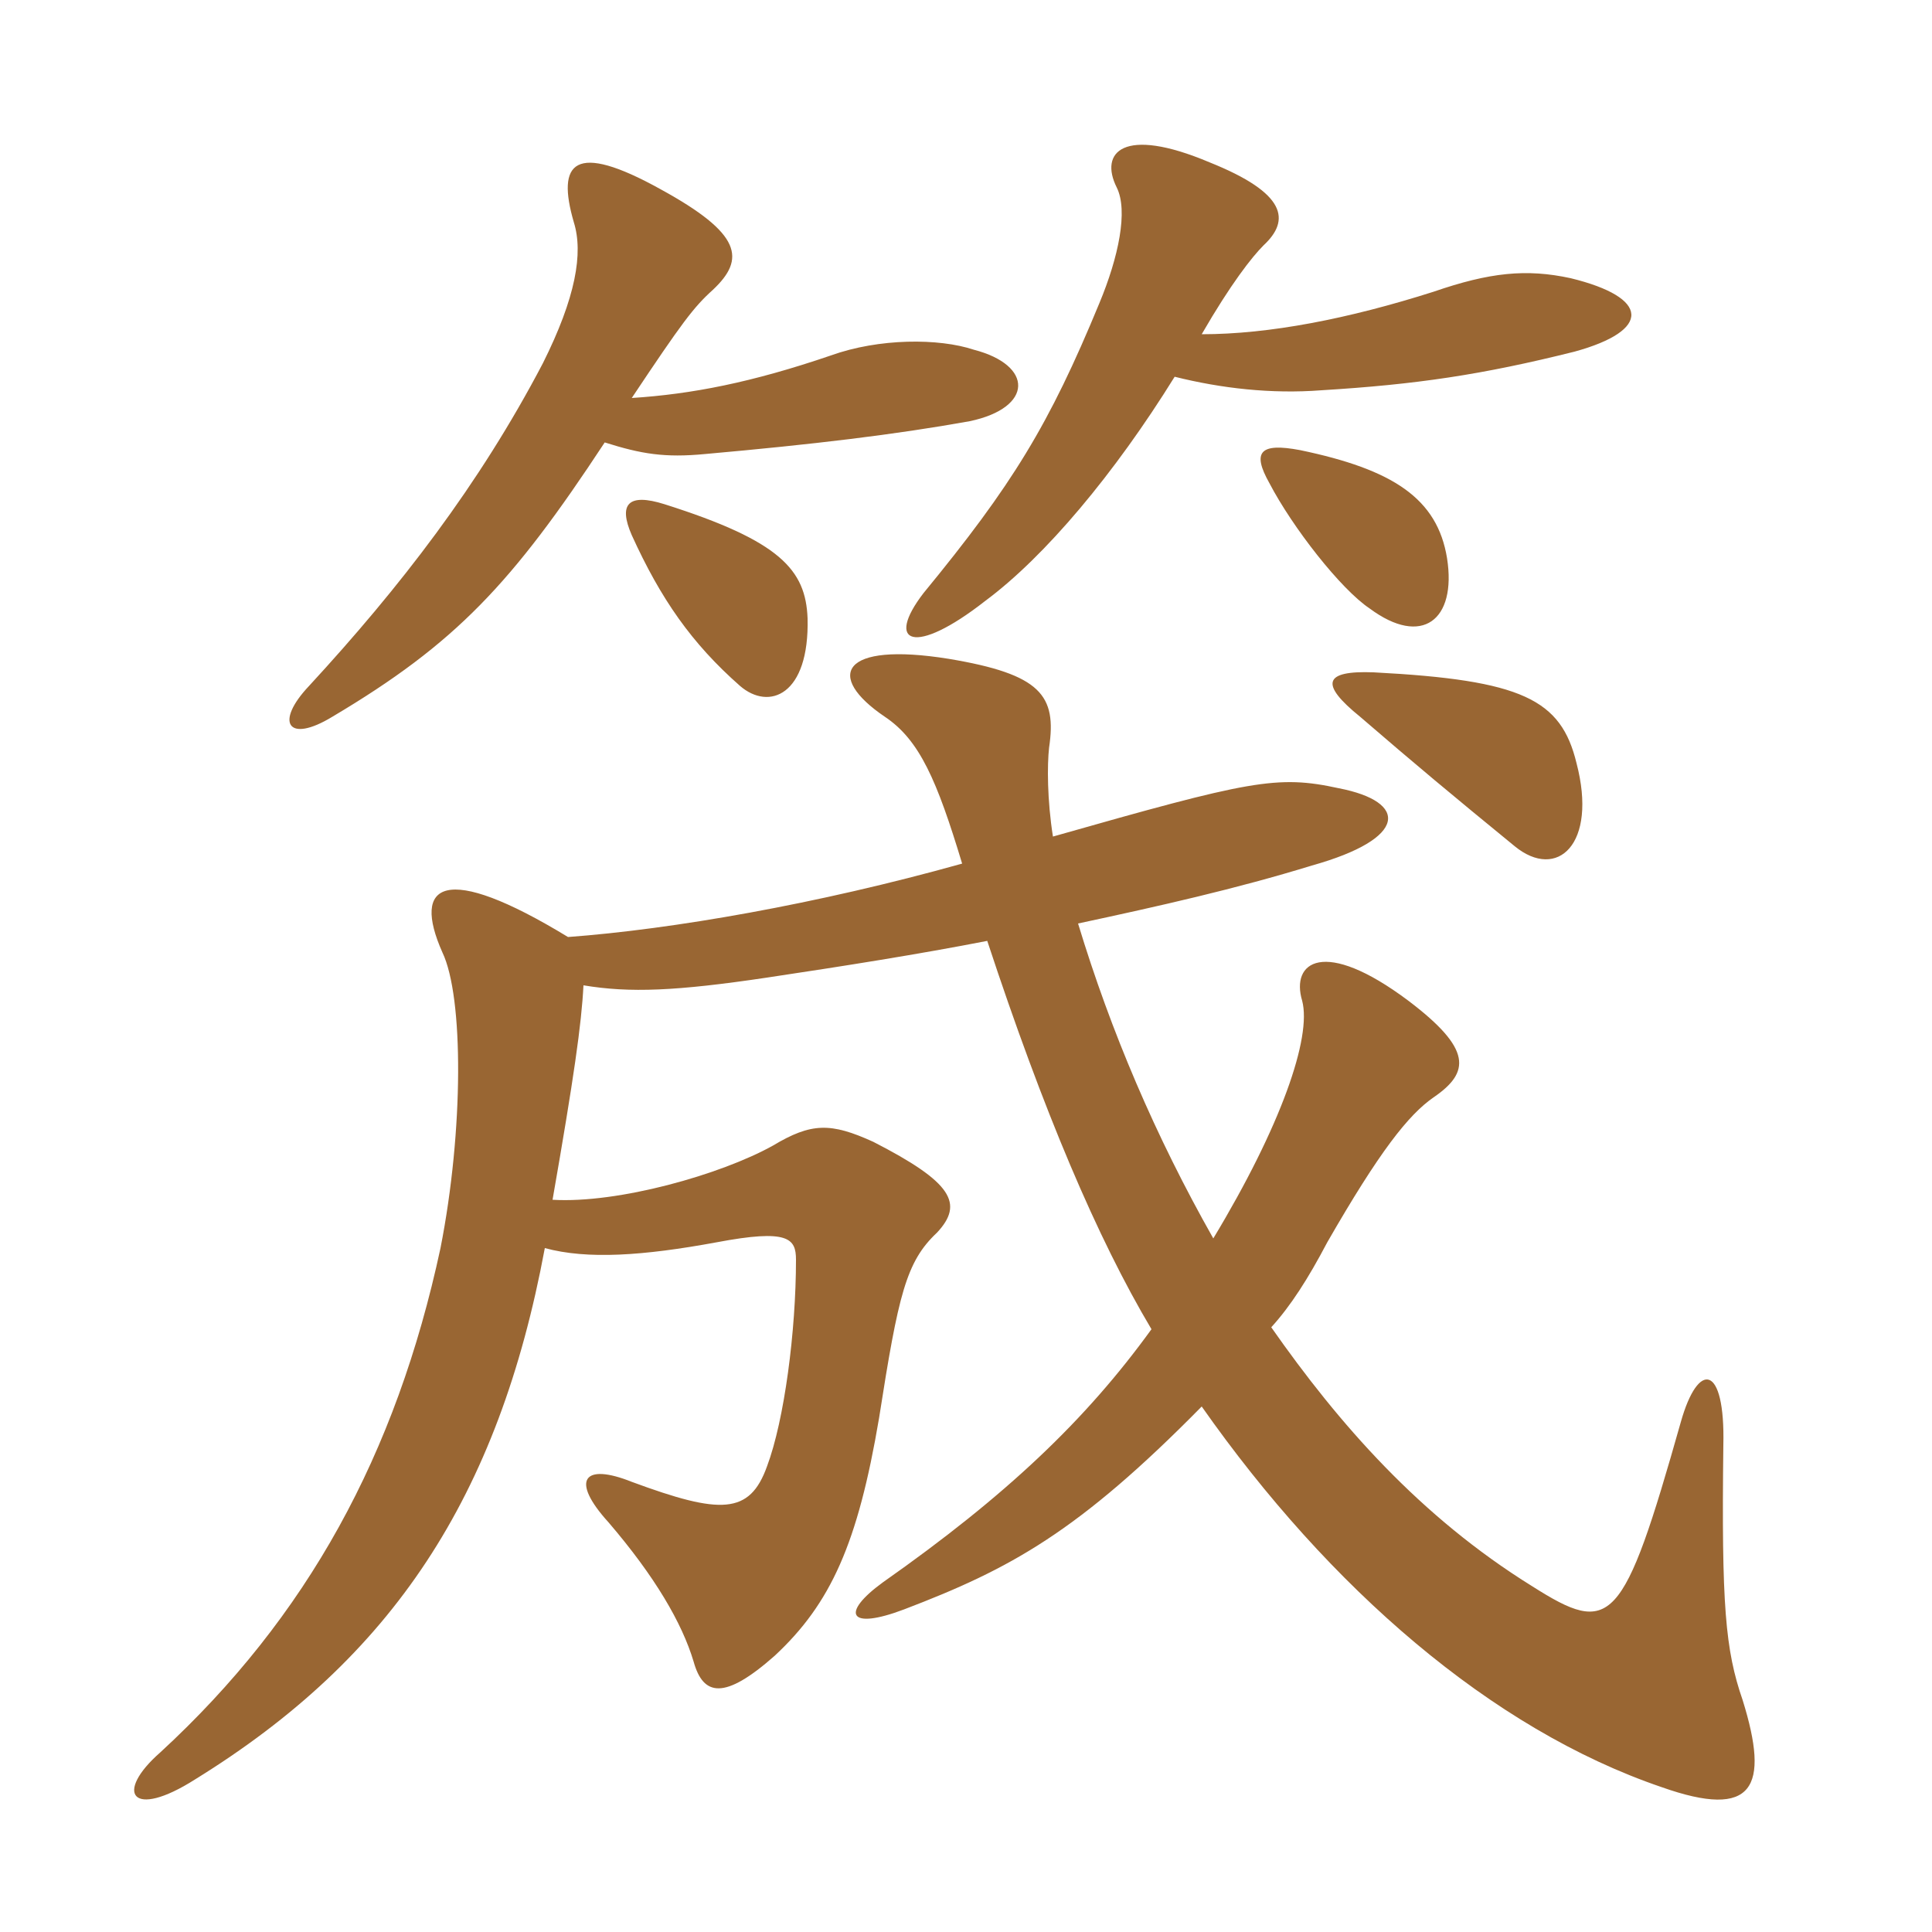 <svg xmlns="http://www.w3.org/2000/svg" xmlns:xlink="http://www.w3.org/1999/xlink" width="150" height="150"><path fill="#996633" padding="10" d="M62.70 48C62.55 44.25 60.60 42 51.60 39.15C48.75 38.25 48 39.15 49.05 41.55C51.30 46.50 53.70 49.95 57.45 53.25C59.70 55.20 62.85 54 62.70 48ZM112.35 43.35C111.60 38.70 108.15 36.45 100.95 34.95C97.80 34.35 97.20 35.10 98.55 37.50C100.35 40.95 104.10 45.75 106.35 47.25C110.40 50.25 113.10 48.15 112.35 43.35ZM93.30 25.95C95.55 22.05 97.20 19.95 98.10 19.05C100.20 17.10 99.90 15 93.90 12.60C87.15 9.75 85.35 11.85 86.70 14.55C87.60 16.35 86.85 19.95 85.35 23.55C81.45 33 78.60 37.65 71.70 46.05C68.70 49.95 70.95 51 76.50 46.65C81.15 43.20 86.55 36.75 91.20 29.25C94.80 30.15 98.70 30.60 102.60 30.30C109.95 29.85 115.05 29.10 122.25 27.30C128.25 25.65 128.10 23.10 121.95 21.60C118.50 20.85 115.65 21.15 111.30 22.65C104.70 24.75 98.55 25.95 93.30 25.95ZM49.05 30.90C52.95 25.05 53.85 23.85 55.35 22.50C57.90 20.10 57.60 18.15 51.30 14.70C44.55 10.95 43.20 12.60 44.55 17.25C45.30 19.65 44.70 23.10 42.15 28.20C37.20 37.65 31.05 45.60 24 53.25C21.30 56.10 22.35 57.75 25.80 55.65C35.40 49.95 39.75 45.30 46.95 34.35C49.80 35.25 51.60 35.55 54.75 35.25C63.15 34.50 69.45 33.75 75.30 32.70C80.25 31.65 80.25 28.35 75.60 27.15C72.90 26.25 68.25 26.25 64.50 27.60C58.35 29.70 53.70 30.60 49.05 30.90ZM76.65 73.05C81 86.25 85.20 96.15 89.40 103.20C84.30 110.25 78.15 116.10 68.55 122.85C65.25 125.25 65.85 126.60 70.20 124.95C78.45 121.80 83.70 118.95 93.30 109.20C103.20 123.30 115.80 134.25 129 138.75C136.20 141.30 137.40 138.75 135.30 132C133.95 128.10 133.65 124.65 133.80 112.20C133.95 105.90 131.85 105.60 130.50 110.40C126 126.30 125.10 127.05 118.95 123.15C110.25 117.75 103.95 110.55 98.70 103.05C100.20 101.40 101.55 99.30 103.05 96.45C107.10 89.40 109.35 86.55 111.30 85.20C114.15 83.25 114.30 81.45 109.35 77.70C102.75 72.75 100.20 74.70 101.10 77.70C101.85 80.55 99.45 87.45 94.20 96.15C89.70 88.20 86.25 80.10 83.70 71.70C90 70.35 96 69 101.85 67.20C109.35 65.10 109.35 62.25 103.95 61.20C99.15 60.15 97.05 60.60 81.75 64.95C81.30 62.10 81.30 59.40 81.45 58.05C82.05 54 80.85 52.35 73.65 51.15C65.25 49.80 64.05 52.50 68.70 55.65C71.40 57.45 72.75 60.60 74.70 67.05C63.45 70.20 52.20 72.15 44.10 72.75C34.50 66.90 31.95 68.55 34.35 73.95C36 77.40 36 87.75 34.20 96.90C30.75 112.95 23.85 125.55 12.45 136.05C8.85 139.20 10.20 141.30 15.15 138.15C30.45 128.70 38.70 116.25 42.30 96.90C45.60 97.80 49.95 97.50 55.65 96.45C61.20 95.40 61.80 96.15 61.80 97.80C61.80 103.35 60.90 110.25 59.55 113.85C58.20 117.60 55.95 117.60 49.05 115.05C45.30 113.55 44.25 114.90 47.25 118.20C50.85 122.40 52.95 126 53.85 129C54.60 131.70 56.25 132 60.15 128.55C64.50 124.50 66.60 119.85 68.25 110.10C69.75 100.50 70.35 97.95 72.75 95.70C74.85 93.45 73.95 91.80 67.80 88.65C64.50 87.15 63 87.15 60 88.95C55.95 91.20 48 93.45 42.90 93.15C44.55 83.70 45.15 79.50 45.30 76.50C48.90 77.10 52.50 76.95 59.55 75.90C65.55 75 71.25 74.10 76.65 73.05ZM122.40 59.25C121.20 54.30 118.20 52.80 106.65 52.20C102.75 52.05 102.45 53.10 105.60 55.65C109.95 59.40 112.65 61.65 117.60 65.70C120.90 68.40 124.05 65.55 122.40 59.25Z"/></svg>